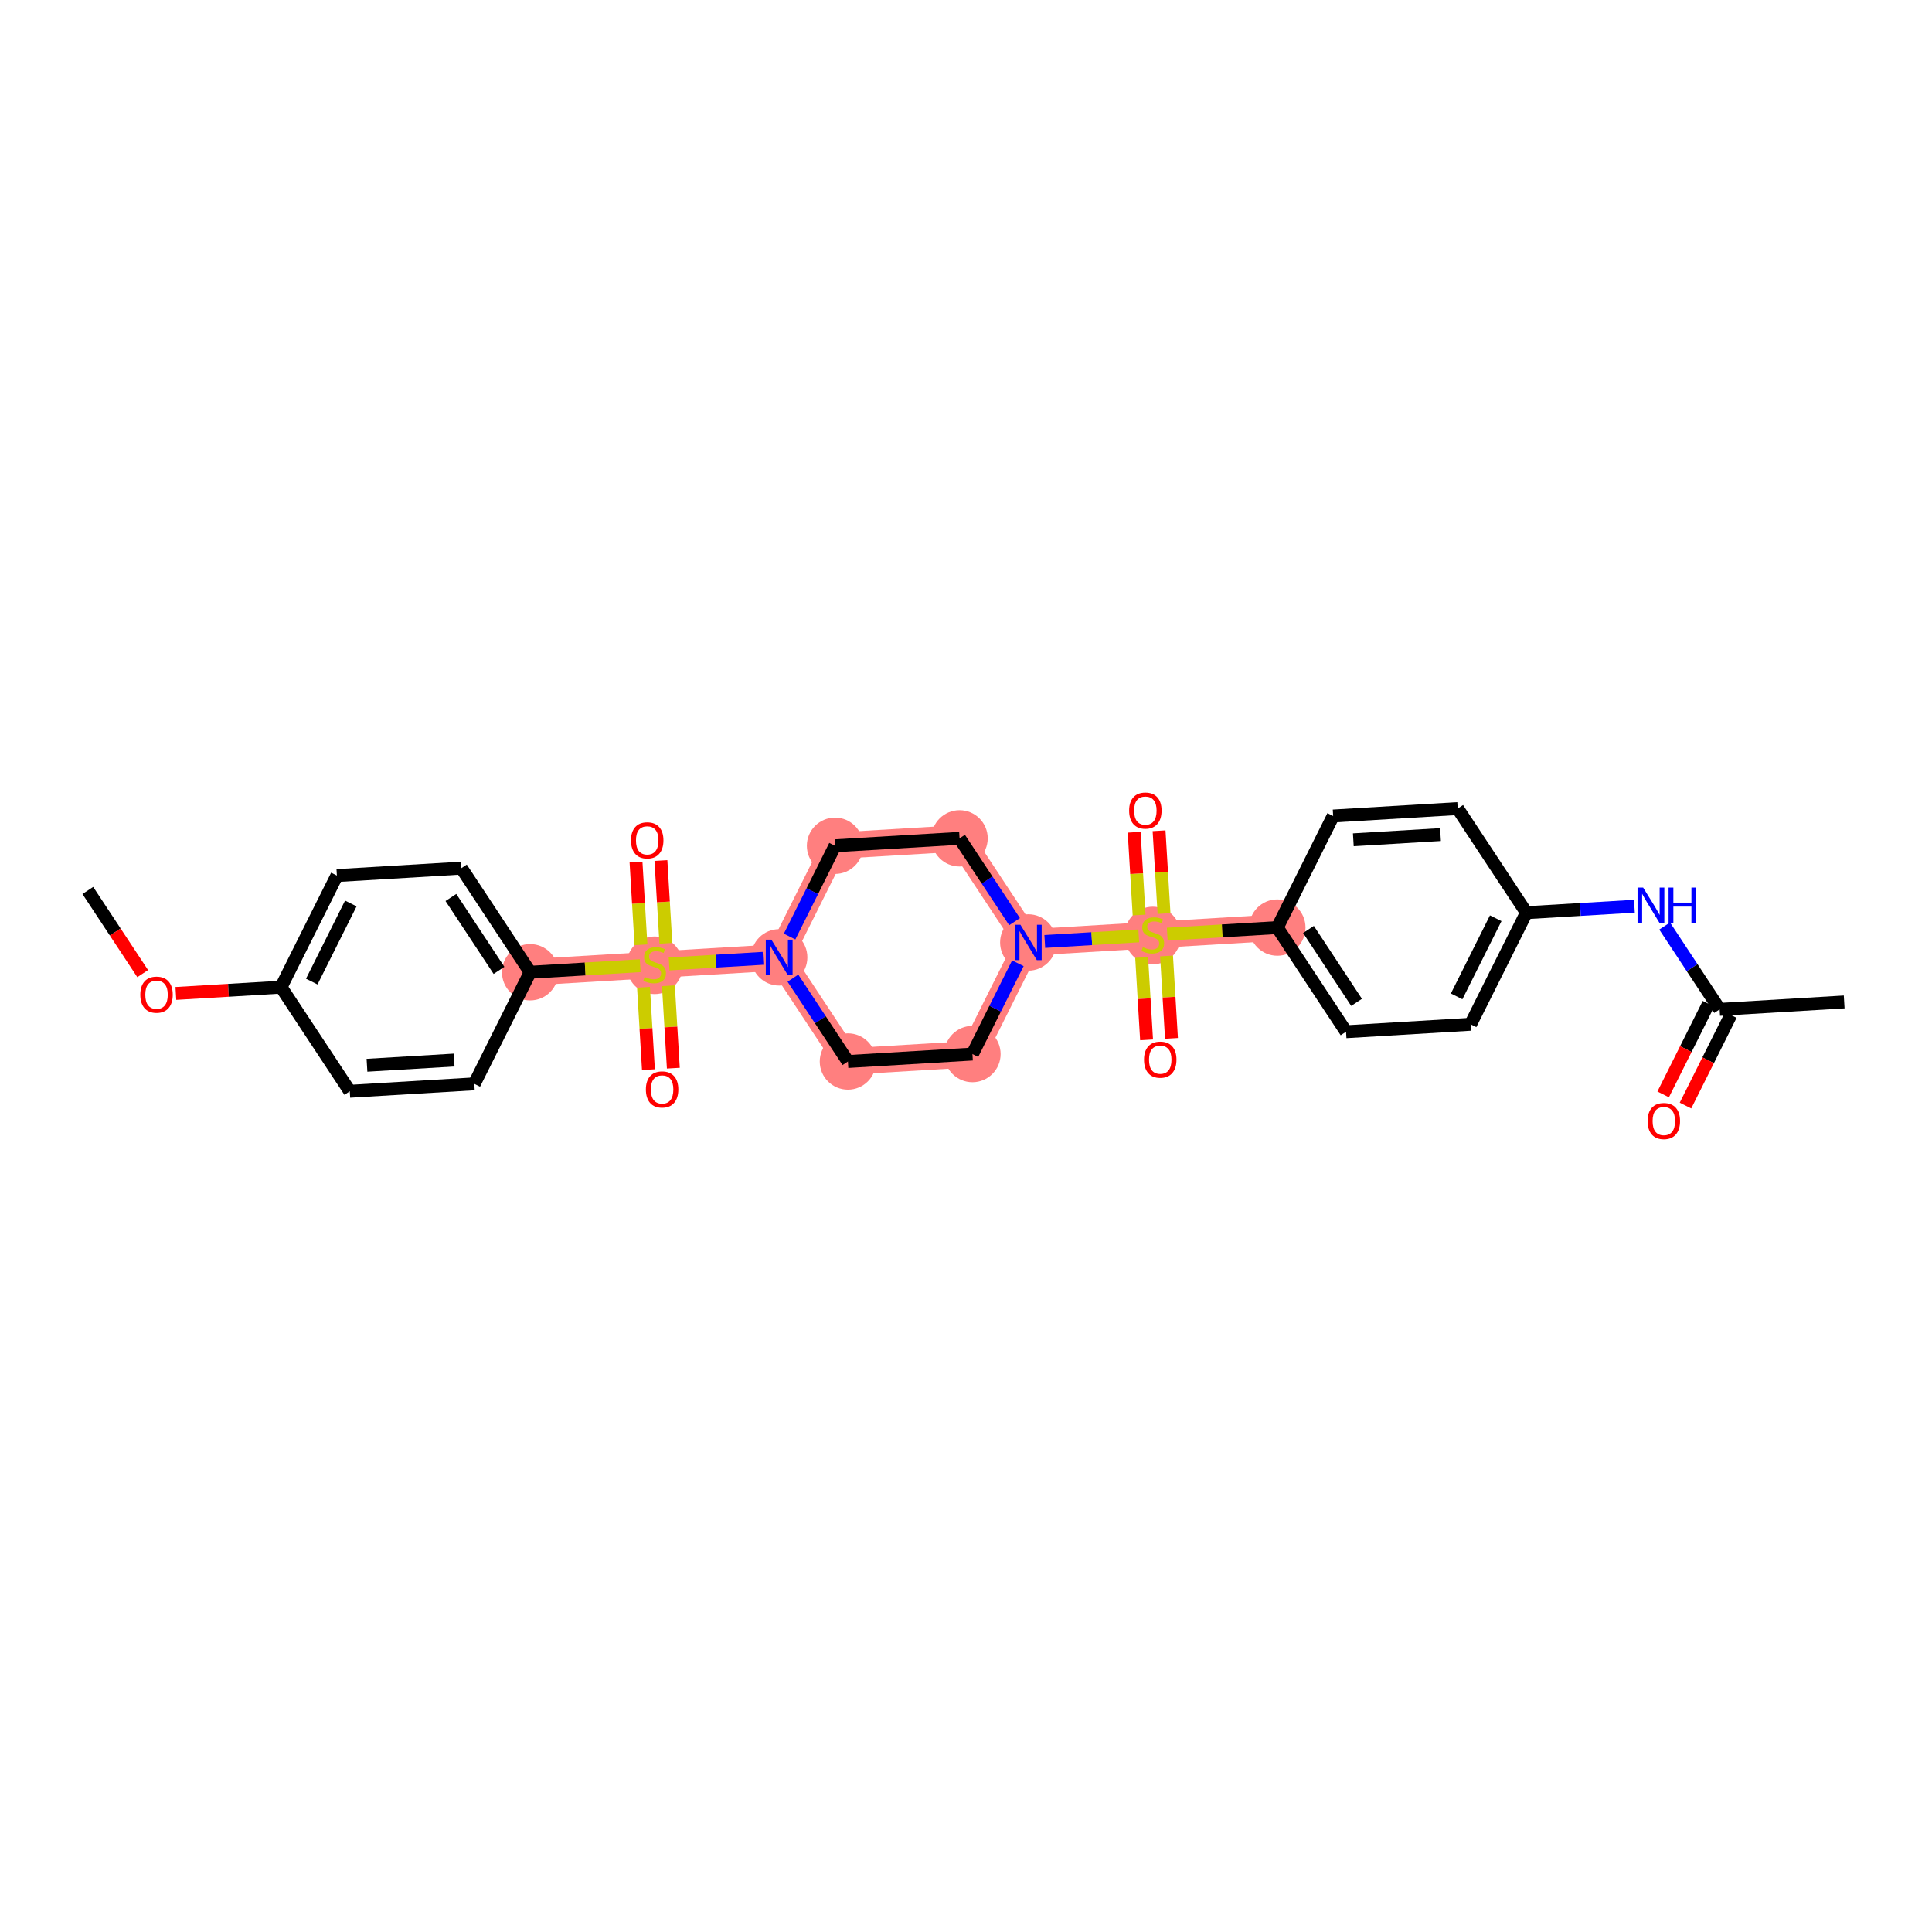 <?xml version='1.0' encoding='iso-8859-1'?>
<svg version='1.1' baseProfile='full'
              xmlns='http://www.w3.org/2000/svg'
                      xmlns:rdkit='http://www.rdkit.org/xml'
                      xmlns:xlink='http://www.w3.org/1999/xlink'
                  xml:space='preserve'
width='300px' height='300px' viewBox='0 0 300 300'>
<!-- END OF HEADER -->
<rect style='opacity:1.0;fill:#FFFFFF;stroke:none' width='300' height='300' x='0' y='0'> </rect>
<rect style='opacity:1.0;fill:#FFFFFF;stroke:none' width='300' height='300' x='0' y='0'> </rect>
<path d='M 82.319,150.971 L 101.656,149.815' style='fill:none;fill-rule:evenodd;stroke:#FF7F7F;stroke-width:4.1px;stroke-linecap:butt;stroke-linejoin:miter;stroke-opacity:1' />
<path d='M 101.656,149.815 L 120.994,148.659' style='fill:none;fill-rule:evenodd;stroke:#FF7F7F;stroke-width:4.1px;stroke-linecap:butt;stroke-linejoin:miter;stroke-opacity:1' />
<path d='M 120.994,148.659 L 131.664,164.828' style='fill:none;fill-rule:evenodd;stroke:#FF7F7F;stroke-width:4.1px;stroke-linecap:butt;stroke-linejoin:miter;stroke-opacity:1' />
<path d='M 120.994,148.659 L 129.661,131.335' style='fill:none;fill-rule:evenodd;stroke:#FF7F7F;stroke-width:4.1px;stroke-linecap:butt;stroke-linejoin:miter;stroke-opacity:1' />
<path d='M 131.664,164.828 L 151.001,163.672' style='fill:none;fill-rule:evenodd;stroke:#FF7F7F;stroke-width:4.1px;stroke-linecap:butt;stroke-linejoin:miter;stroke-opacity:1' />
<path d='M 151.001,163.672 L 159.669,146.347' style='fill:none;fill-rule:evenodd;stroke:#FF7F7F;stroke-width:4.1px;stroke-linecap:butt;stroke-linejoin:miter;stroke-opacity:1' />
<path d='M 159.669,146.347 L 179.006,145.191' style='fill:none;fill-rule:evenodd;stroke:#FF7F7F;stroke-width:4.1px;stroke-linecap:butt;stroke-linejoin:miter;stroke-opacity:1' />
<path d='M 159.669,146.347 L 148.999,130.179' style='fill:none;fill-rule:evenodd;stroke:#FF7F7F;stroke-width:4.1px;stroke-linecap:butt;stroke-linejoin:miter;stroke-opacity:1' />
<path d='M 179.006,145.191 L 198.344,144.035' style='fill:none;fill-rule:evenodd;stroke:#FF7F7F;stroke-width:4.1px;stroke-linecap:butt;stroke-linejoin:miter;stroke-opacity:1' />
<path d='M 148.999,130.179 L 129.661,131.335' style='fill:none;fill-rule:evenodd;stroke:#FF7F7F;stroke-width:4.1px;stroke-linecap:butt;stroke-linejoin:miter;stroke-opacity:1' />
<ellipse cx='82.319' cy='150.971' rx='3.874' ry='3.874'  style='fill:#FF7F7F;fill-rule:evenodd;stroke:#FF7F7F;stroke-width:1.0px;stroke-linecap:butt;stroke-linejoin:miter;stroke-opacity:1' />
<ellipse cx='101.656' cy='149.889' rx='3.874' ry='3.972'  style='fill:#FF7F7F;fill-rule:evenodd;stroke:#FF7F7F;stroke-width:1.0px;stroke-linecap:butt;stroke-linejoin:miter;stroke-opacity:1' />
<ellipse cx='120.994' cy='148.659' rx='3.874' ry='3.879'  style='fill:#FF7F7F;fill-rule:evenodd;stroke:#FF7F7F;stroke-width:1.0px;stroke-linecap:butt;stroke-linejoin:miter;stroke-opacity:1' />
<ellipse cx='131.664' cy='164.828' rx='3.874' ry='3.874'  style='fill:#FF7F7F;fill-rule:evenodd;stroke:#FF7F7F;stroke-width:1.0px;stroke-linecap:butt;stroke-linejoin:miter;stroke-opacity:1' />
<ellipse cx='151.001' cy='163.672' rx='3.874' ry='3.874'  style='fill:#FF7F7F;fill-rule:evenodd;stroke:#FF7F7F;stroke-width:1.0px;stroke-linecap:butt;stroke-linejoin:miter;stroke-opacity:1' />
<ellipse cx='159.669' cy='146.347' rx='3.874' ry='3.879'  style='fill:#FF7F7F;fill-rule:evenodd;stroke:#FF7F7F;stroke-width:1.0px;stroke-linecap:butt;stroke-linejoin:miter;stroke-opacity:1' />
<ellipse cx='179.006' cy='145.265' rx='3.874' ry='3.972'  style='fill:#FF7F7F;fill-rule:evenodd;stroke:#FF7F7F;stroke-width:1.0px;stroke-linecap:butt;stroke-linejoin:miter;stroke-opacity:1' />
<ellipse cx='198.344' cy='144.035' rx='3.874' ry='3.874'  style='fill:#FF7F7F;fill-rule:evenodd;stroke:#FF7F7F;stroke-width:1.0px;stroke-linecap:butt;stroke-linejoin:miter;stroke-opacity:1' />
<ellipse cx='148.999' cy='130.179' rx='3.874' ry='3.874'  style='fill:#FF7F7F;fill-rule:evenodd;stroke:#FF7F7F;stroke-width:1.0px;stroke-linecap:butt;stroke-linejoin:miter;stroke-opacity:1' />
<ellipse cx='129.661' cy='131.335' rx='3.874' ry='3.874'  style='fill:#FF7F7F;fill-rule:evenodd;stroke:#FF7F7F;stroke-width:1.0px;stroke-linecap:butt;stroke-linejoin:miter;stroke-opacity:1' />
<path class='bond-0 atom-0 atom-1' d='M 13.636,138.271 L 17.896,144.726' style='fill:none;fill-rule:evenodd;stroke:#000000;stroke-width:2.0px;stroke-linecap:butt;stroke-linejoin:miter;stroke-opacity:1' />
<path class='bond-0 atom-0 atom-1' d='M 17.896,144.726 L 22.156,151.181' style='fill:none;fill-rule:evenodd;stroke:#FF0000;stroke-width:2.0px;stroke-linecap:butt;stroke-linejoin:miter;stroke-opacity:1' />
<path class='bond-1 atom-1 atom-2' d='M 27.309,154.26 L 35.476,153.772' style='fill:none;fill-rule:evenodd;stroke:#FF0000;stroke-width:2.0px;stroke-linecap:butt;stroke-linejoin:miter;stroke-opacity:1' />
<path class='bond-1 atom-1 atom-2' d='M 35.476,153.772 L 43.644,153.283' style='fill:none;fill-rule:evenodd;stroke:#000000;stroke-width:2.0px;stroke-linecap:butt;stroke-linejoin:miter;stroke-opacity:1' />
<path class='bond-2 atom-2 atom-3' d='M 43.644,153.283 L 52.311,135.959' style='fill:none;fill-rule:evenodd;stroke:#000000;stroke-width:2.0px;stroke-linecap:butt;stroke-linejoin:miter;stroke-opacity:1' />
<path class='bond-2 atom-2 atom-3' d='M 48.409,152.418 L 54.476,140.291' style='fill:none;fill-rule:evenodd;stroke:#000000;stroke-width:2.0px;stroke-linecap:butt;stroke-linejoin:miter;stroke-opacity:1' />
<path class='bond-29 atom-29 atom-2' d='M 54.314,169.452 L 43.644,153.283' style='fill:none;fill-rule:evenodd;stroke:#000000;stroke-width:2.0px;stroke-linecap:butt;stroke-linejoin:miter;stroke-opacity:1' />
<path class='bond-3 atom-3 atom-4' d='M 52.311,135.959 L 71.649,134.803' style='fill:none;fill-rule:evenodd;stroke:#000000;stroke-width:2.0px;stroke-linecap:butt;stroke-linejoin:miter;stroke-opacity:1' />
<path class='bond-4 atom-4 atom-5' d='M 71.649,134.803 L 82.319,150.971' style='fill:none;fill-rule:evenodd;stroke:#000000;stroke-width:2.0px;stroke-linecap:butt;stroke-linejoin:miter;stroke-opacity:1' />
<path class='bond-4 atom-4 atom-5' d='M 70.016,139.362 L 77.484,150.68' style='fill:none;fill-rule:evenodd;stroke:#000000;stroke-width:2.0px;stroke-linecap:butt;stroke-linejoin:miter;stroke-opacity:1' />
<path class='bond-5 atom-5 atom-6' d='M 82.319,150.971 L 90.866,150.46' style='fill:none;fill-rule:evenodd;stroke:#000000;stroke-width:2.0px;stroke-linecap:butt;stroke-linejoin:miter;stroke-opacity:1' />
<path class='bond-5 atom-5 atom-6' d='M 90.866,150.46 L 99.413,149.949' style='fill:none;fill-rule:evenodd;stroke:#CCCC00;stroke-width:2.0px;stroke-linecap:butt;stroke-linejoin:miter;stroke-opacity:1' />
<path class='bond-27 atom-5 atom-28' d='M 82.319,150.971 L 73.651,168.296' style='fill:none;fill-rule:evenodd;stroke:#000000;stroke-width:2.0px;stroke-linecap:butt;stroke-linejoin:miter;stroke-opacity:1' />
<path class='bond-6 atom-6 atom-7' d='M 99.924,153.298 L 100.306,159.696' style='fill:none;fill-rule:evenodd;stroke:#CCCC00;stroke-width:2.0px;stroke-linecap:butt;stroke-linejoin:miter;stroke-opacity:1' />
<path class='bond-6 atom-6 atom-7' d='M 100.306,159.696 L 100.689,166.094' style='fill:none;fill-rule:evenodd;stroke:#FF0000;stroke-width:2.0px;stroke-linecap:butt;stroke-linejoin:miter;stroke-opacity:1' />
<path class='bond-6 atom-6 atom-7' d='M 103.791,153.067 L 104.174,159.465' style='fill:none;fill-rule:evenodd;stroke:#CCCC00;stroke-width:2.0px;stroke-linecap:butt;stroke-linejoin:miter;stroke-opacity:1' />
<path class='bond-6 atom-6 atom-7' d='M 104.174,159.465 L 104.556,165.863' style='fill:none;fill-rule:evenodd;stroke:#FF0000;stroke-width:2.0px;stroke-linecap:butt;stroke-linejoin:miter;stroke-opacity:1' />
<path class='bond-7 atom-6 atom-8' d='M 103.398,146.48 L 103.013,140.053' style='fill:none;fill-rule:evenodd;stroke:#CCCC00;stroke-width:2.0px;stroke-linecap:butt;stroke-linejoin:miter;stroke-opacity:1' />
<path class='bond-7 atom-6 atom-8' d='M 103.013,140.053 L 102.629,133.625' style='fill:none;fill-rule:evenodd;stroke:#FF0000;stroke-width:2.0px;stroke-linecap:butt;stroke-linejoin:miter;stroke-opacity:1' />
<path class='bond-7 atom-6 atom-8' d='M 99.53,146.711 L 99.146,140.284' style='fill:none;fill-rule:evenodd;stroke:#CCCC00;stroke-width:2.0px;stroke-linecap:butt;stroke-linejoin:miter;stroke-opacity:1' />
<path class='bond-7 atom-6 atom-8' d='M 99.146,140.284 L 98.762,133.856' style='fill:none;fill-rule:evenodd;stroke:#FF0000;stroke-width:2.0px;stroke-linecap:butt;stroke-linejoin:miter;stroke-opacity:1' />
<path class='bond-8 atom-6 atom-9' d='M 103.9,149.681 L 111.192,149.245' style='fill:none;fill-rule:evenodd;stroke:#CCCC00;stroke-width:2.0px;stroke-linecap:butt;stroke-linejoin:miter;stroke-opacity:1' />
<path class='bond-8 atom-6 atom-9' d='M 111.192,149.245 L 118.485,148.809' style='fill:none;fill-rule:evenodd;stroke:#0000FF;stroke-width:2.0px;stroke-linecap:butt;stroke-linejoin:miter;stroke-opacity:1' />
<path class='bond-9 atom-9 atom-10' d='M 123.124,151.887 L 127.394,158.357' style='fill:none;fill-rule:evenodd;stroke:#0000FF;stroke-width:2.0px;stroke-linecap:butt;stroke-linejoin:miter;stroke-opacity:1' />
<path class='bond-9 atom-9 atom-10' d='M 127.394,158.357 L 131.664,164.828' style='fill:none;fill-rule:evenodd;stroke:#000000;stroke-width:2.0px;stroke-linecap:butt;stroke-linejoin:miter;stroke-opacity:1' />
<path class='bond-30 atom-27 atom-9' d='M 129.661,131.335 L 126.135,138.383' style='fill:none;fill-rule:evenodd;stroke:#000000;stroke-width:2.0px;stroke-linecap:butt;stroke-linejoin:miter;stroke-opacity:1' />
<path class='bond-30 atom-27 atom-9' d='M 126.135,138.383 L 122.608,145.432' style='fill:none;fill-rule:evenodd;stroke:#0000FF;stroke-width:2.0px;stroke-linecap:butt;stroke-linejoin:miter;stroke-opacity:1' />
<path class='bond-10 atom-10 atom-11' d='M 131.664,164.828 L 151.001,163.672' style='fill:none;fill-rule:evenodd;stroke:#000000;stroke-width:2.0px;stroke-linecap:butt;stroke-linejoin:miter;stroke-opacity:1' />
<path class='bond-11 atom-11 atom-12' d='M 151.001,163.672 L 154.528,156.623' style='fill:none;fill-rule:evenodd;stroke:#000000;stroke-width:2.0px;stroke-linecap:butt;stroke-linejoin:miter;stroke-opacity:1' />
<path class='bond-11 atom-11 atom-12' d='M 154.528,156.623 L 158.054,149.575' style='fill:none;fill-rule:evenodd;stroke:#0000FF;stroke-width:2.0px;stroke-linecap:butt;stroke-linejoin:miter;stroke-opacity:1' />
<path class='bond-12 atom-12 atom-13' d='M 162.234,146.194 L 169.53,145.758' style='fill:none;fill-rule:evenodd;stroke:#0000FF;stroke-width:2.0px;stroke-linecap:butt;stroke-linejoin:miter;stroke-opacity:1' />
<path class='bond-12 atom-12 atom-13' d='M 169.53,145.758 L 176.827,145.322' style='fill:none;fill-rule:evenodd;stroke:#CCCC00;stroke-width:2.0px;stroke-linecap:butt;stroke-linejoin:miter;stroke-opacity:1' />
<path class='bond-25 atom-12 atom-26' d='M 157.539,143.12 L 153.269,136.649' style='fill:none;fill-rule:evenodd;stroke:#0000FF;stroke-width:2.0px;stroke-linecap:butt;stroke-linejoin:miter;stroke-opacity:1' />
<path class='bond-25 atom-12 atom-26' d='M 153.269,136.649 L 148.999,130.179' style='fill:none;fill-rule:evenodd;stroke:#000000;stroke-width:2.0px;stroke-linecap:butt;stroke-linejoin:miter;stroke-opacity:1' />
<path class='bond-13 atom-13 atom-14' d='M 180.748,141.856 L 180.363,135.429' style='fill:none;fill-rule:evenodd;stroke:#CCCC00;stroke-width:2.0px;stroke-linecap:butt;stroke-linejoin:miter;stroke-opacity:1' />
<path class='bond-13 atom-13 atom-14' d='M 180.363,135.429 L 179.979,129.001' style='fill:none;fill-rule:evenodd;stroke:#FF0000;stroke-width:2.0px;stroke-linecap:butt;stroke-linejoin:miter;stroke-opacity:1' />
<path class='bond-13 atom-13 atom-14' d='M 176.88,142.087 L 176.496,135.66' style='fill:none;fill-rule:evenodd;stroke:#CCCC00;stroke-width:2.0px;stroke-linecap:butt;stroke-linejoin:miter;stroke-opacity:1' />
<path class='bond-13 atom-13 atom-14' d='M 176.496,135.66 L 176.112,129.232' style='fill:none;fill-rule:evenodd;stroke:#FF0000;stroke-width:2.0px;stroke-linecap:butt;stroke-linejoin:miter;stroke-opacity:1' />
<path class='bond-14 atom-13 atom-15' d='M 177.274,148.674 L 177.656,155.072' style='fill:none;fill-rule:evenodd;stroke:#CCCC00;stroke-width:2.0px;stroke-linecap:butt;stroke-linejoin:miter;stroke-opacity:1' />
<path class='bond-14 atom-13 atom-15' d='M 177.656,155.072 L 178.039,161.47' style='fill:none;fill-rule:evenodd;stroke:#FF0000;stroke-width:2.0px;stroke-linecap:butt;stroke-linejoin:miter;stroke-opacity:1' />
<path class='bond-14 atom-13 atom-15' d='M 181.141,148.443 L 181.524,154.841' style='fill:none;fill-rule:evenodd;stroke:#CCCC00;stroke-width:2.0px;stroke-linecap:butt;stroke-linejoin:miter;stroke-opacity:1' />
<path class='bond-14 atom-13 atom-15' d='M 181.524,154.841 L 181.906,161.239' style='fill:none;fill-rule:evenodd;stroke:#FF0000;stroke-width:2.0px;stroke-linecap:butt;stroke-linejoin:miter;stroke-opacity:1' />
<path class='bond-15 atom-13 atom-16' d='M 181.25,145.057 L 189.797,144.546' style='fill:none;fill-rule:evenodd;stroke:#CCCC00;stroke-width:2.0px;stroke-linecap:butt;stroke-linejoin:miter;stroke-opacity:1' />
<path class='bond-15 atom-13 atom-16' d='M 189.797,144.546 L 198.344,144.035' style='fill:none;fill-rule:evenodd;stroke:#000000;stroke-width:2.0px;stroke-linecap:butt;stroke-linejoin:miter;stroke-opacity:1' />
<path class='bond-16 atom-16 atom-17' d='M 198.344,144.035 L 209.014,160.204' style='fill:none;fill-rule:evenodd;stroke:#000000;stroke-width:2.0px;stroke-linecap:butt;stroke-linejoin:miter;stroke-opacity:1' />
<path class='bond-16 atom-16 atom-17' d='M 203.178,144.327 L 210.647,155.645' style='fill:none;fill-rule:evenodd;stroke:#000000;stroke-width:2.0px;stroke-linecap:butt;stroke-linejoin:miter;stroke-opacity:1' />
<path class='bond-31 atom-25 atom-16' d='M 207.011,126.711 L 198.344,144.035' style='fill:none;fill-rule:evenodd;stroke:#000000;stroke-width:2.0px;stroke-linecap:butt;stroke-linejoin:miter;stroke-opacity:1' />
<path class='bond-17 atom-17 atom-18' d='M 209.014,160.204 L 228.351,159.048' style='fill:none;fill-rule:evenodd;stroke:#000000;stroke-width:2.0px;stroke-linecap:butt;stroke-linejoin:miter;stroke-opacity:1' />
<path class='bond-18 atom-18 atom-19' d='M 228.351,159.048 L 237.019,141.723' style='fill:none;fill-rule:evenodd;stroke:#000000;stroke-width:2.0px;stroke-linecap:butt;stroke-linejoin:miter;stroke-opacity:1' />
<path class='bond-18 atom-18 atom-19' d='M 226.186,154.716 L 232.254,142.589' style='fill:none;fill-rule:evenodd;stroke:#000000;stroke-width:2.0px;stroke-linecap:butt;stroke-linejoin:miter;stroke-opacity:1' />
<path class='bond-19 atom-19 atom-20' d='M 237.019,141.723 L 245.405,141.222' style='fill:none;fill-rule:evenodd;stroke:#000000;stroke-width:2.0px;stroke-linecap:butt;stroke-linejoin:miter;stroke-opacity:1' />
<path class='bond-19 atom-19 atom-20' d='M 245.405,141.222 L 253.791,140.721' style='fill:none;fill-rule:evenodd;stroke:#0000FF;stroke-width:2.0px;stroke-linecap:butt;stroke-linejoin:miter;stroke-opacity:1' />
<path class='bond-23 atom-19 atom-24' d='M 237.019,141.723 L 226.349,125.555' style='fill:none;fill-rule:evenodd;stroke:#000000;stroke-width:2.0px;stroke-linecap:butt;stroke-linejoin:miter;stroke-opacity:1' />
<path class='bond-20 atom-20 atom-21' d='M 258.486,143.795 L 262.756,150.265' style='fill:none;fill-rule:evenodd;stroke:#0000FF;stroke-width:2.0px;stroke-linecap:butt;stroke-linejoin:miter;stroke-opacity:1' />
<path class='bond-20 atom-20 atom-21' d='M 262.756,150.265 L 267.026,156.736' style='fill:none;fill-rule:evenodd;stroke:#000000;stroke-width:2.0px;stroke-linecap:butt;stroke-linejoin:miter;stroke-opacity:1' />
<path class='bond-21 atom-21 atom-22' d='M 267.026,156.736 L 286.364,155.58' style='fill:none;fill-rule:evenodd;stroke:#000000;stroke-width:2.0px;stroke-linecap:butt;stroke-linejoin:miter;stroke-opacity:1' />
<path class='bond-22 atom-21 atom-23' d='M 265.294,155.869 L 261.775,162.903' style='fill:none;fill-rule:evenodd;stroke:#000000;stroke-width:2.0px;stroke-linecap:butt;stroke-linejoin:miter;stroke-opacity:1' />
<path class='bond-22 atom-21 atom-23' d='M 261.775,162.903 L 258.256,169.936' style='fill:none;fill-rule:evenodd;stroke:#FF0000;stroke-width:2.0px;stroke-linecap:butt;stroke-linejoin:miter;stroke-opacity:1' />
<path class='bond-22 atom-21 atom-23' d='M 268.759,157.603 L 265.24,164.636' style='fill:none;fill-rule:evenodd;stroke:#000000;stroke-width:2.0px;stroke-linecap:butt;stroke-linejoin:miter;stroke-opacity:1' />
<path class='bond-22 atom-21 atom-23' d='M 265.24,164.636 L 261.721,171.669' style='fill:none;fill-rule:evenodd;stroke:#FF0000;stroke-width:2.0px;stroke-linecap:butt;stroke-linejoin:miter;stroke-opacity:1' />
<path class='bond-24 atom-24 atom-25' d='M 226.349,125.555 L 207.011,126.711' style='fill:none;fill-rule:evenodd;stroke:#000000;stroke-width:2.0px;stroke-linecap:butt;stroke-linejoin:miter;stroke-opacity:1' />
<path class='bond-24 atom-24 atom-25' d='M 223.679,129.595 L 210.143,130.405' style='fill:none;fill-rule:evenodd;stroke:#000000;stroke-width:2.0px;stroke-linecap:butt;stroke-linejoin:miter;stroke-opacity:1' />
<path class='bond-26 atom-26 atom-27' d='M 148.999,130.179 L 129.661,131.335' style='fill:none;fill-rule:evenodd;stroke:#000000;stroke-width:2.0px;stroke-linecap:butt;stroke-linejoin:miter;stroke-opacity:1' />
<path class='bond-28 atom-28 atom-29' d='M 73.651,168.296 L 54.314,169.452' style='fill:none;fill-rule:evenodd;stroke:#000000;stroke-width:2.0px;stroke-linecap:butt;stroke-linejoin:miter;stroke-opacity:1' />
<path class='bond-28 atom-28 atom-29' d='M 70.519,164.602 L 56.983,165.411' style='fill:none;fill-rule:evenodd;stroke:#000000;stroke-width:2.0px;stroke-linecap:butt;stroke-linejoin:miter;stroke-opacity:1' />
<path  class='atom-1' d='M 21.788 154.455
Q 21.788 153.138, 22.439 152.401
Q 23.09 151.665, 24.306 151.665
Q 25.523 151.665, 26.174 152.401
Q 26.825 153.138, 26.825 154.455
Q 26.825 155.788, 26.166 156.547
Q 25.507 157.299, 24.306 157.299
Q 23.097 157.299, 22.439 156.547
Q 21.788 155.795, 21.788 154.455
M 24.306 156.679
Q 25.143 156.679, 25.593 156.121
Q 26.05 155.555, 26.05 154.455
Q 26.05 153.378, 25.593 152.835
Q 25.143 152.285, 24.306 152.285
Q 23.469 152.285, 23.012 152.828
Q 22.563 153.37, 22.563 154.455
Q 22.563 155.563, 23.012 156.121
Q 23.469 156.679, 24.306 156.679
' fill='#FF0000'/>
<path  class='atom-6' d='M 100.106 151.698
Q 100.168 151.722, 100.424 151.83
Q 100.68 151.939, 100.959 152.008
Q 101.246 152.07, 101.525 152.07
Q 102.044 152.07, 102.346 151.822
Q 102.648 151.567, 102.648 151.125
Q 102.648 150.823, 102.493 150.637
Q 102.346 150.451, 102.113 150.35
Q 101.881 150.249, 101.494 150.133
Q 101.005 149.986, 100.711 149.846
Q 100.424 149.707, 100.215 149.412
Q 100.013 149.118, 100.013 148.622
Q 100.013 147.932, 100.478 147.506
Q 100.951 147.08, 101.881 147.08
Q 102.516 147.08, 103.237 147.382
L 103.059 147.979
Q 102.4 147.708, 101.904 147.708
Q 101.37 147.708, 101.075 147.932
Q 100.781 148.149, 100.788 148.529
Q 100.788 148.824, 100.936 149.002
Q 101.091 149.18, 101.308 149.281
Q 101.532 149.381, 101.904 149.498
Q 102.4 149.653, 102.695 149.808
Q 102.989 149.963, 103.198 150.28
Q 103.415 150.59, 103.415 151.125
Q 103.415 151.884, 102.904 152.295
Q 102.4 152.698, 101.556 152.698
Q 101.067 152.698, 100.695 152.589
Q 100.331 152.489, 99.897 152.311
L 100.106 151.698
' fill='#CCCC00'/>
<path  class='atom-7' d='M 100.294 169.168
Q 100.294 167.851, 100.945 167.115
Q 101.596 166.379, 102.812 166.379
Q 104.029 166.379, 104.68 167.115
Q 105.331 167.851, 105.331 169.168
Q 105.331 170.501, 104.672 171.261
Q 104.013 172.012, 102.812 172.012
Q 101.603 172.012, 100.945 171.261
Q 100.294 170.509, 100.294 169.168
M 102.812 171.392
Q 103.649 171.392, 104.099 170.834
Q 104.556 170.269, 104.556 169.168
Q 104.556 168.091, 104.099 167.549
Q 103.649 166.999, 102.812 166.999
Q 101.975 166.999, 101.518 167.541
Q 101.069 168.084, 101.069 169.168
Q 101.069 170.276, 101.518 170.834
Q 101.975 171.392, 102.812 171.392
' fill='#FF0000'/>
<path  class='atom-8' d='M 97.982 130.493
Q 97.982 129.176, 98.633 128.44
Q 99.284 127.704, 100.5 127.704
Q 101.717 127.704, 102.368 128.44
Q 103.019 129.176, 103.019 130.493
Q 103.019 131.826, 102.36 132.586
Q 101.701 133.337, 100.5 133.337
Q 99.291 133.337, 98.633 132.586
Q 97.982 131.834, 97.982 130.493
M 100.5 132.717
Q 101.337 132.717, 101.787 132.159
Q 102.244 131.594, 102.244 130.493
Q 102.244 129.416, 101.787 128.874
Q 101.337 128.324, 100.5 128.324
Q 99.663 128.324, 99.206 128.866
Q 98.757 129.409, 98.757 130.493
Q 98.757 131.601, 99.206 132.159
Q 99.663 132.717, 100.5 132.717
' fill='#FF0000'/>
<path  class='atom-9' d='M 119.781 145.916
L 121.579 148.822
Q 121.757 149.109, 122.044 149.628
Q 122.33 150.147, 122.346 150.178
L 122.346 145.916
L 123.074 145.916
L 123.074 151.402
L 122.323 151.402
L 120.393 148.225
Q 120.169 147.854, 119.928 147.427
Q 119.696 147.001, 119.626 146.869
L 119.626 151.402
L 118.913 151.402
L 118.913 145.916
L 119.781 145.916
' fill='#0000FF'/>
<path  class='atom-12' d='M 158.456 143.604
L 160.254 146.51
Q 160.432 146.797, 160.719 147.316
Q 161.005 147.835, 161.021 147.866
L 161.021 143.604
L 161.749 143.604
L 161.749 149.09
L 160.998 149.09
L 159.068 145.913
Q 158.844 145.542, 158.603 145.115
Q 158.371 144.689, 158.301 144.557
L 158.301 149.09
L 157.588 149.09
L 157.588 143.604
L 158.456 143.604
' fill='#0000FF'/>
<path  class='atom-13' d='M 177.456 147.074
Q 177.518 147.098, 177.774 147.206
Q 178.03 147.315, 178.309 147.384
Q 178.596 147.446, 178.875 147.446
Q 179.394 147.446, 179.696 147.198
Q 179.998 146.943, 179.998 146.501
Q 179.998 146.199, 179.843 146.013
Q 179.696 145.827, 179.463 145.726
Q 179.231 145.625, 178.844 145.509
Q 178.355 145.362, 178.061 145.222
Q 177.774 145.083, 177.565 144.788
Q 177.364 144.494, 177.364 143.998
Q 177.364 143.308, 177.828 142.882
Q 178.301 142.456, 179.231 142.456
Q 179.866 142.456, 180.587 142.758
L 180.409 143.355
Q 179.75 143.084, 179.254 143.084
Q 178.72 143.084, 178.425 143.308
Q 178.131 143.525, 178.138 143.905
Q 178.138 144.2, 178.286 144.378
Q 178.441 144.556, 178.658 144.657
Q 178.882 144.757, 179.254 144.874
Q 179.75 145.029, 180.045 145.184
Q 180.339 145.339, 180.548 145.656
Q 180.765 145.966, 180.765 146.501
Q 180.765 147.26, 180.254 147.671
Q 179.75 148.074, 178.906 148.074
Q 178.417 148.074, 178.045 147.965
Q 177.681 147.865, 177.247 147.686
L 177.456 147.074
' fill='#CCCC00'/>
<path  class='atom-14' d='M 175.332 125.869
Q 175.332 124.552, 175.983 123.816
Q 176.634 123.08, 177.85 123.08
Q 179.067 123.08, 179.718 123.816
Q 180.369 124.552, 180.369 125.869
Q 180.369 127.202, 179.71 127.962
Q 179.051 128.713, 177.85 128.713
Q 176.641 128.713, 175.983 127.962
Q 175.332 127.21, 175.332 125.869
M 177.85 128.093
Q 178.687 128.093, 179.137 127.535
Q 179.594 126.97, 179.594 125.869
Q 179.594 124.792, 179.137 124.25
Q 178.687 123.7, 177.85 123.7
Q 177.013 123.7, 176.556 124.242
Q 176.107 124.785, 176.107 125.869
Q 176.107 126.977, 176.556 127.535
Q 177.013 128.093, 177.85 128.093
' fill='#FF0000'/>
<path  class='atom-15' d='M 177.644 164.544
Q 177.644 163.227, 178.295 162.491
Q 178.946 161.755, 180.162 161.755
Q 181.379 161.755, 182.03 162.491
Q 182.681 163.227, 182.681 164.544
Q 182.681 165.877, 182.022 166.637
Q 181.363 167.388, 180.162 167.388
Q 178.953 167.388, 178.295 166.637
Q 177.644 165.885, 177.644 164.544
M 180.162 166.768
Q 180.999 166.768, 181.449 166.21
Q 181.906 165.645, 181.906 164.544
Q 181.906 163.467, 181.449 162.925
Q 180.999 162.375, 180.162 162.375
Q 179.325 162.375, 178.868 162.917
Q 178.419 163.46, 178.419 164.544
Q 178.419 165.652, 178.868 166.21
Q 179.325 166.768, 180.162 166.768
' fill='#FF0000'/>
<path  class='atom-20' d='M 255.144 137.824
L 256.941 140.73
Q 257.12 141.017, 257.406 141.536
Q 257.693 142.055, 257.708 142.086
L 257.708 137.824
L 258.437 137.824
L 258.437 143.31
L 257.685 143.31
L 255.756 140.133
Q 255.531 139.761, 255.291 139.335
Q 255.058 138.909, 254.989 138.777
L 254.989 143.31
L 254.276 143.31
L 254.276 137.824
L 255.144 137.824
' fill='#0000FF'/>
<path  class='atom-20' d='M 259.095 137.824
L 259.839 137.824
L 259.839 140.157
L 262.644 140.157
L 262.644 137.824
L 263.388 137.824
L 263.388 143.31
L 262.644 143.31
L 262.644 140.777
L 259.839 140.777
L 259.839 143.31
L 259.095 143.31
L 259.095 137.824
' fill='#0000FF'/>
<path  class='atom-23' d='M 255.84 174.076
Q 255.84 172.759, 256.491 172.023
Q 257.142 171.287, 258.359 171.287
Q 259.575 171.287, 260.226 172.023
Q 260.877 172.759, 260.877 174.076
Q 260.877 175.409, 260.218 176.169
Q 259.56 176.92, 258.359 176.92
Q 257.15 176.92, 256.491 176.169
Q 255.84 175.417, 255.84 174.076
M 258.359 176.3
Q 259.195 176.3, 259.645 175.742
Q 260.102 175.177, 260.102 174.076
Q 260.102 172.999, 259.645 172.457
Q 259.195 171.907, 258.359 171.907
Q 257.522 171.907, 257.064 172.449
Q 256.615 172.992, 256.615 174.076
Q 256.615 175.184, 257.064 175.742
Q 257.522 176.3, 258.359 176.3
' fill='#FF0000'/>
</svg>

